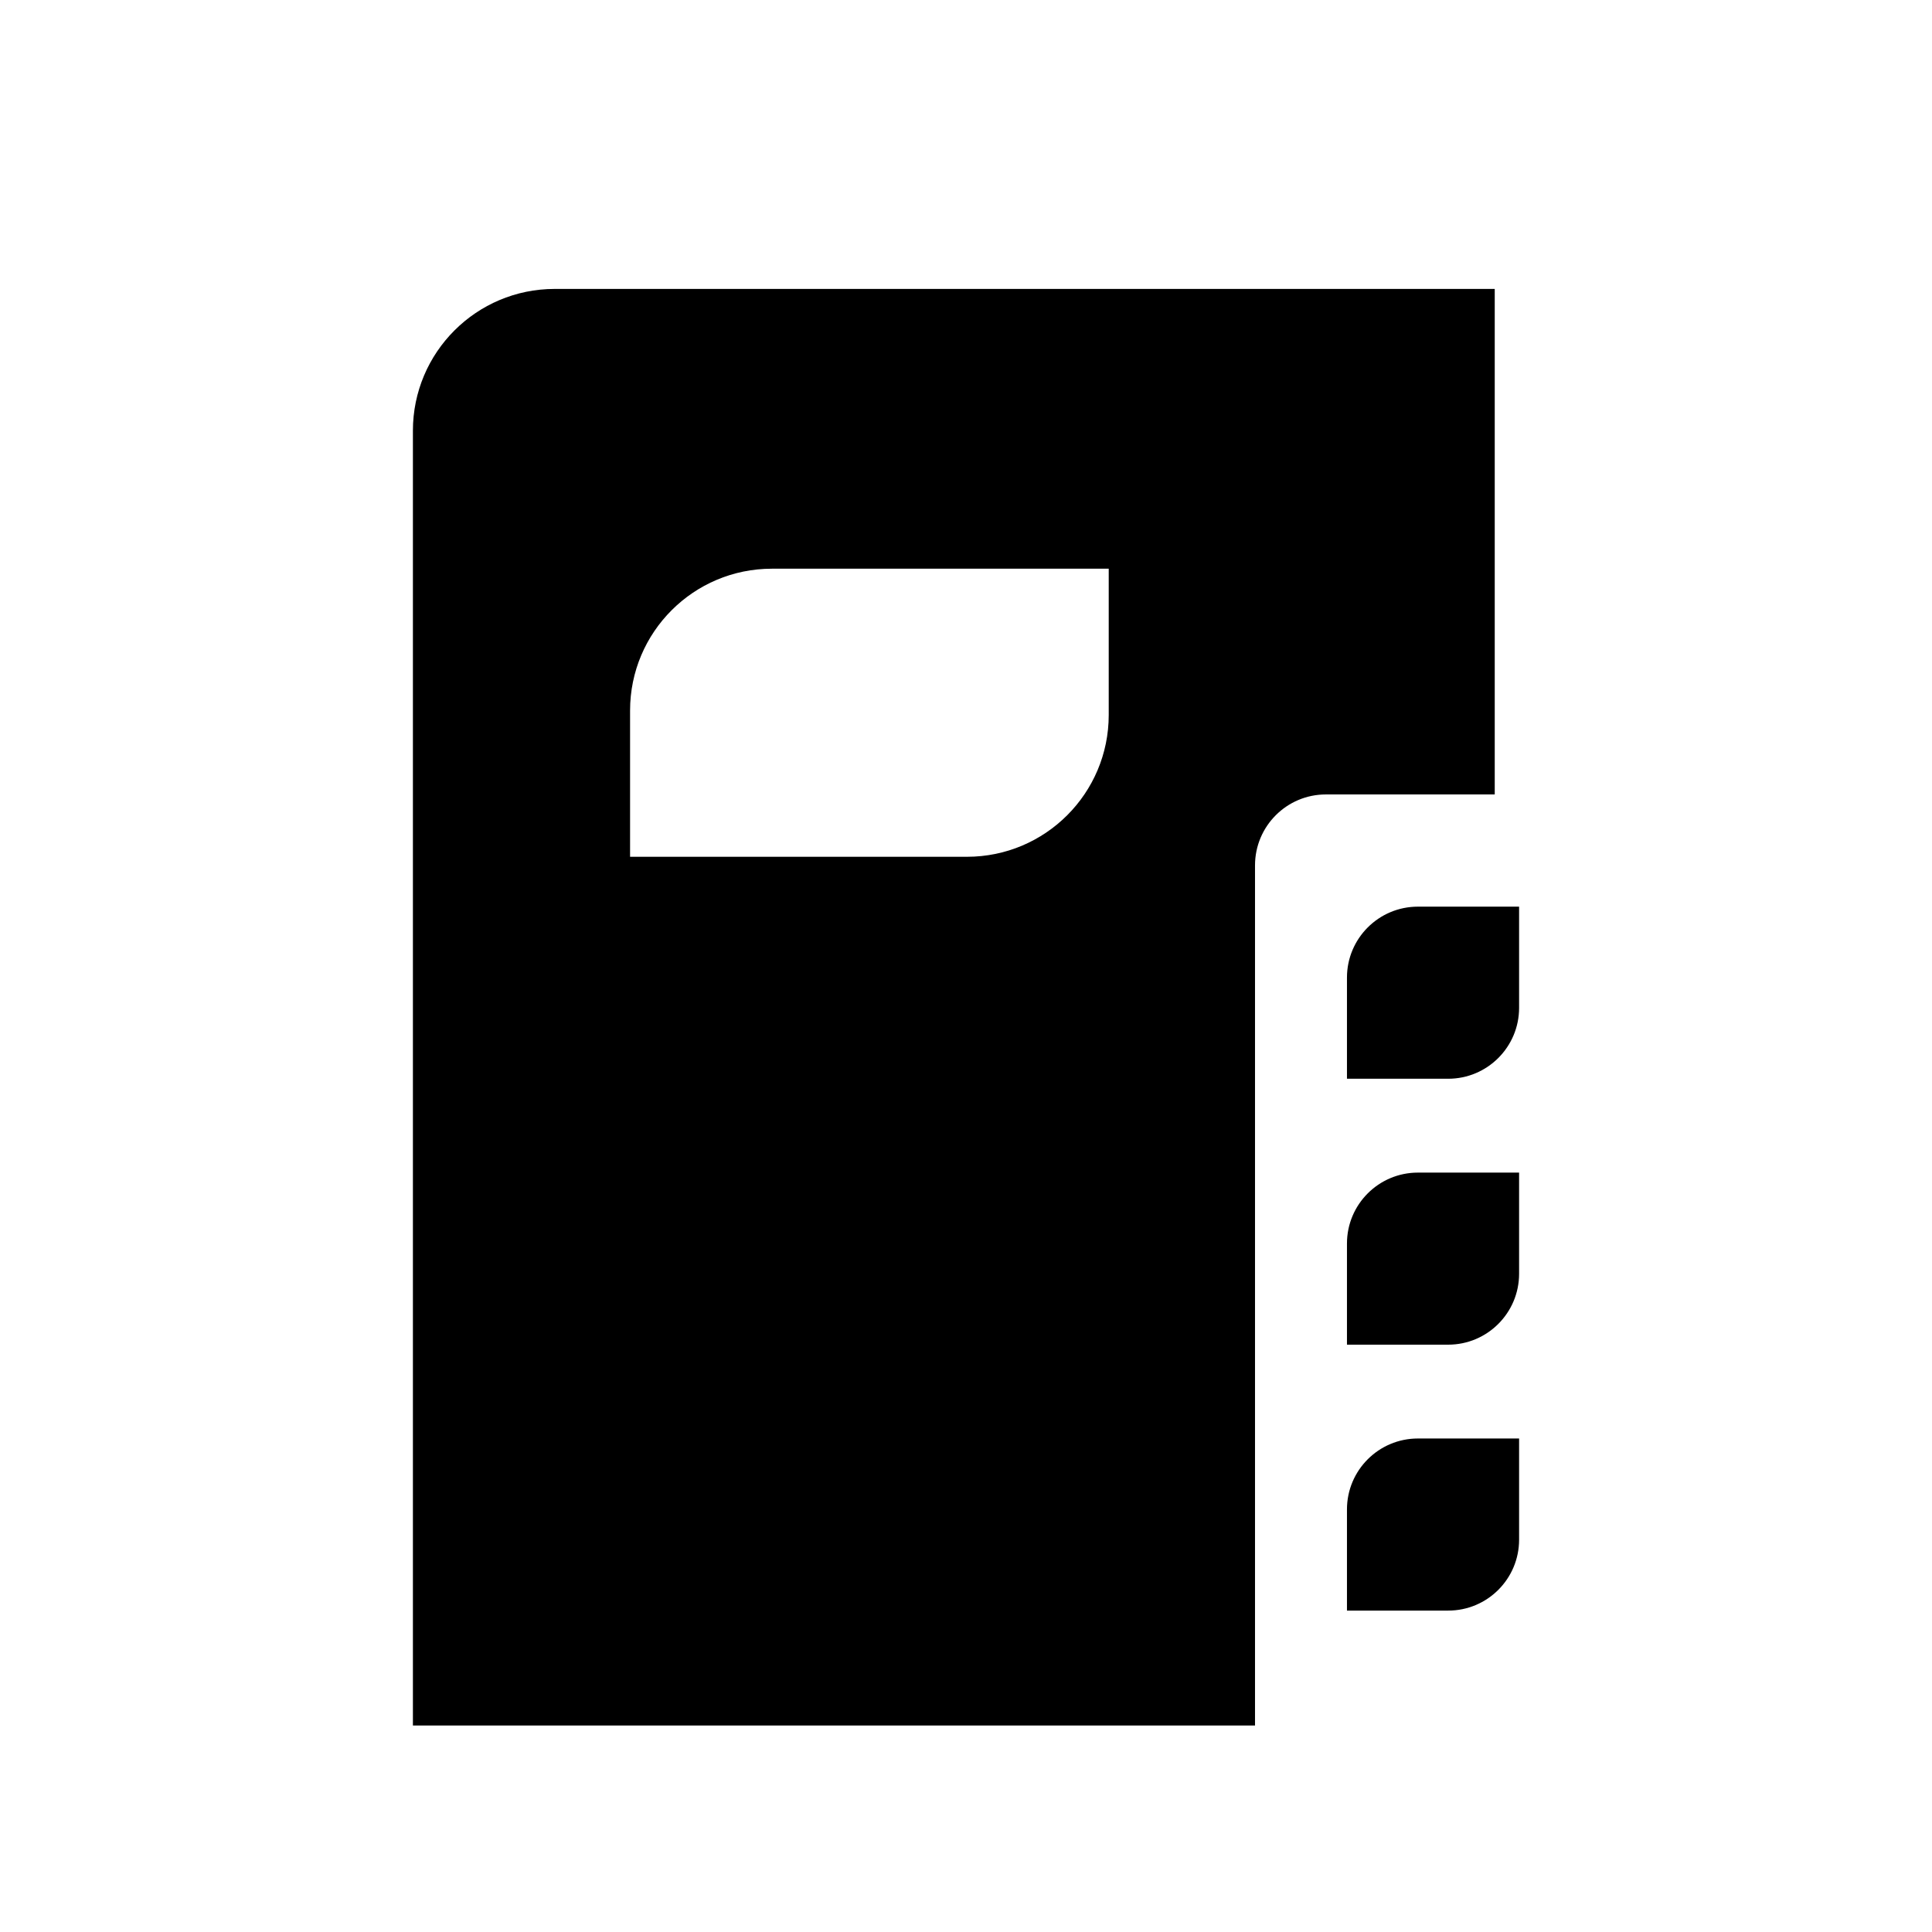 <?xml version="1.0" encoding="utf-8"?>
<!-- Generator: Adobe Illustrator 17.0.0, SVG Export Plug-In . SVG Version: 6.00 Build 0)  -->
<!DOCTYPE svg PUBLIC "-//W3C//DTD SVG 1.1//EN" "http://www.w3.org/Graphics/SVG/1.1/DTD/svg11.dtd">
<svg version="1.1" id="Capa_1" xmlns="http://www.w3.org/2000/svg" xmlns:xlink="http://www.w3.org/1999/xlink" x="0px" y="0px"
	 width="64px" height="64px" viewBox="0 0 64 64" enable-background="new 0 0 64 64" xml:space="preserve">
<path d="M13.678,14.269v42.89h27.896V28.667c0-1.298,1.051-2.35,2.349-2.35h5.592V9.571H18.376
	C15.781,9.571,13.678,11.674,13.678,14.269z M20.872,23.537c0-2.594,2.104-4.698,4.698-4.698h11.158v4.845
	c0,2.595-2.103,4.698-4.697,4.698H20.872V23.537z"/>
<path d="M50.322,30.034h-3.352c-1.298,0-2.35,1.052-2.35,2.35v3.351h3.352c1.298,0,2.35-1.052,2.35-2.349V30.034z"/>
<path d="M50.322,38.844h-3.352c-1.298,0-2.35,1.052-2.35,2.349v3.351h3.352c1.298,0,2.35-1.052,2.35-2.349V38.844z"/>
<path d="M50.322,51.004v-3.352h-3.352c-1.298,0-2.35,1.052-2.35,2.349v3.352h3.352C49.27,53.354,50.322,52.302,50.322,51.004z"/>
</svg>
